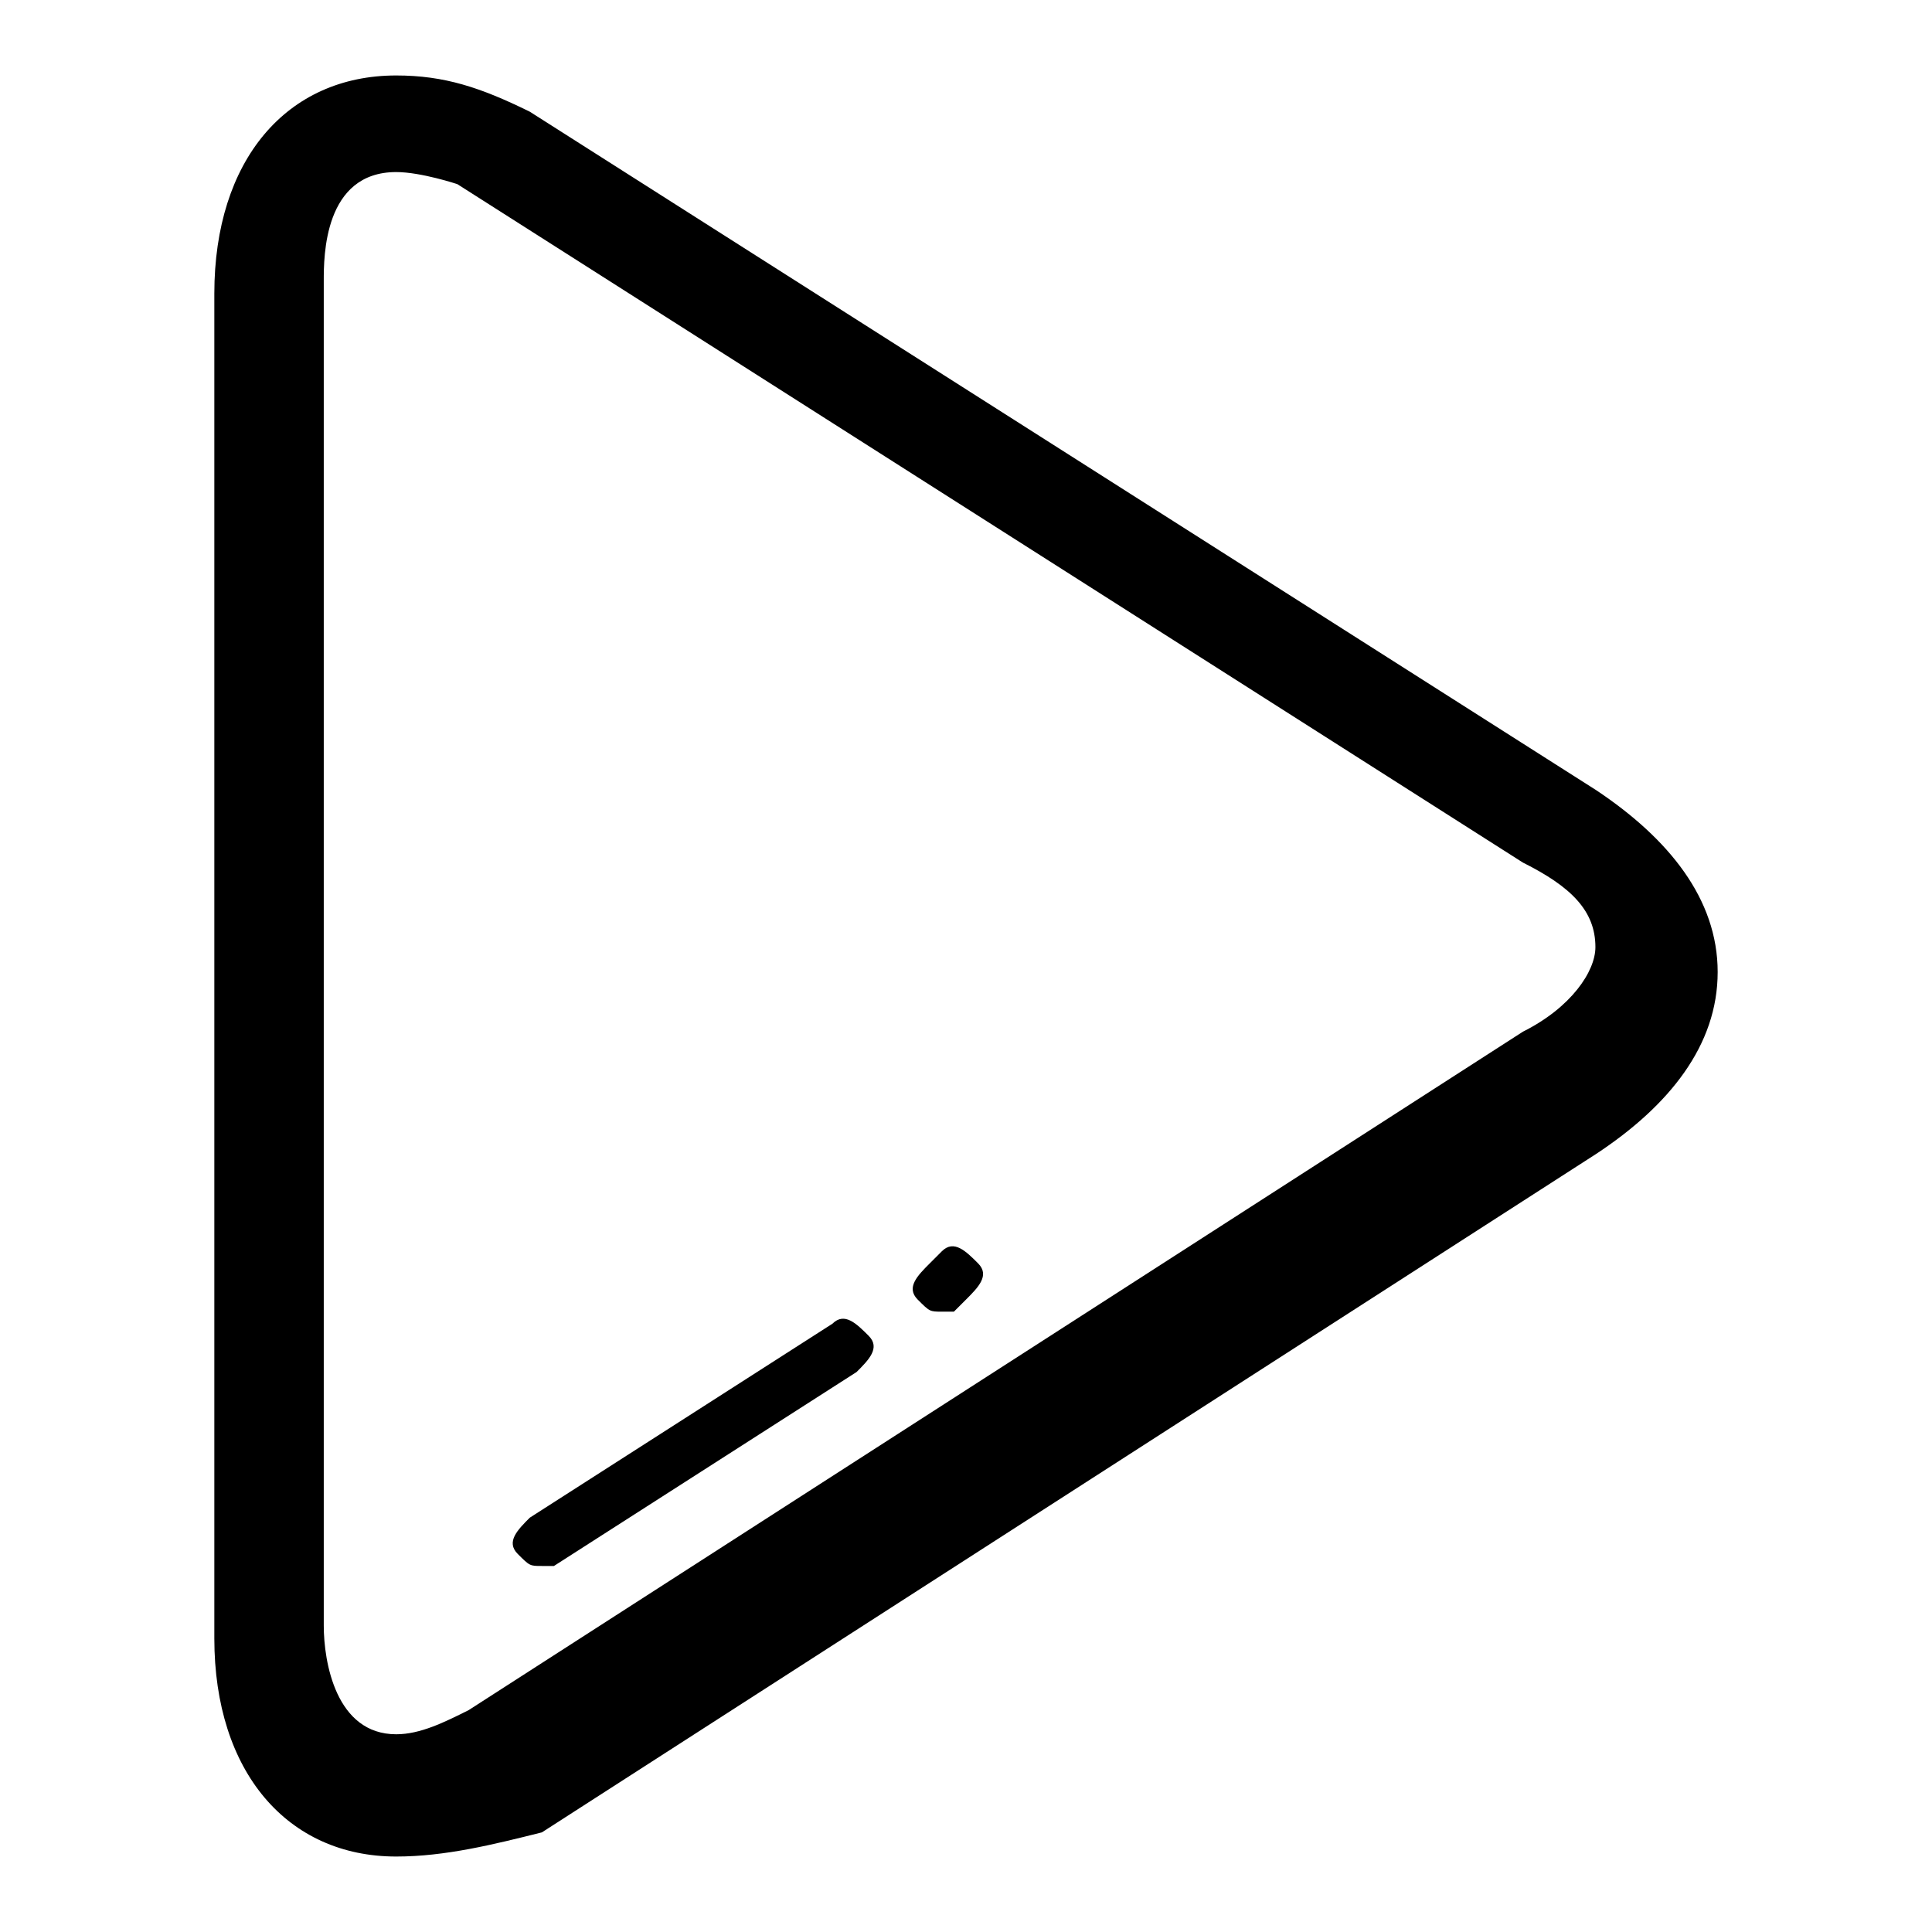 <?xml version="1.0" encoding="utf-8"?>
<!-- Svg Vector Icons : http://www.onlinewebfonts.com/icon -->
<!DOCTYPE svg PUBLIC "-//W3C//DTD SVG 1.1//EN" "http://www.w3.org/Graphics/SVG/1.1/DTD/svg11.dtd">
<svg version="1.1" xmlns="http://www.w3.org/2000/svg" xmlns:xlink="http://www.w3.org/1999/xlink" x="0px" y="0px" viewBox="0 0 256 256" enable-background="new 0 0 256 256" xml:space="preserve">
<g> <path fill="#000000" d="M52.5,246c-14.4,0-24.1-11.2-24.1-28.9V38.9c0-17.7,9.6-28.9,24.1-28.9c6.4,0,11.2,1.6,17.7,4.8l141.3,89.9 c9.6,6.4,16.1,14.4,16.1,24.1s-6.4,17.7-16.1,24.1L71.8,242.8C65.4,244.4,59,246,52.5,246L52.5,246z M52.5,22.8 c-9.6,0-9.6,11.2-9.6,14.4v178.2c0,4.8,1.6,14.4,9.6,14.4c3.2,0,6.4-1.6,9.6-3.2l139.7-89.9c6.4-3.2,9.6-8,9.6-11.2 c0-4.8-3.2-8-9.6-11.2L60.6,24.4C60.6,24.4,55.8,22.8,52.5,22.8L52.5,22.8z"/> <path fill="#000000" d="M124.8,173.8c-1.6,0-1.6,0-3.2-1.6c-1.6-1.6,0-3.2,1.6-4.8l1.6-1.6c1.6-1.6,3.2,0,4.8,1.6 c1.6,1.6,0,3.2-1.6,4.8l-1.6,1.6H124.8z M71.8,207.5c-1.6,0-1.6,0-3.2-1.6c-1.6-1.6,0-3.2,1.6-4.8l40.1-25.7c1.6-1.6,3.2,0,4.8,1.6 c1.6,1.6,0,3.2-1.6,4.8l-40.1,25.7H71.8z"/></g>
</svg>